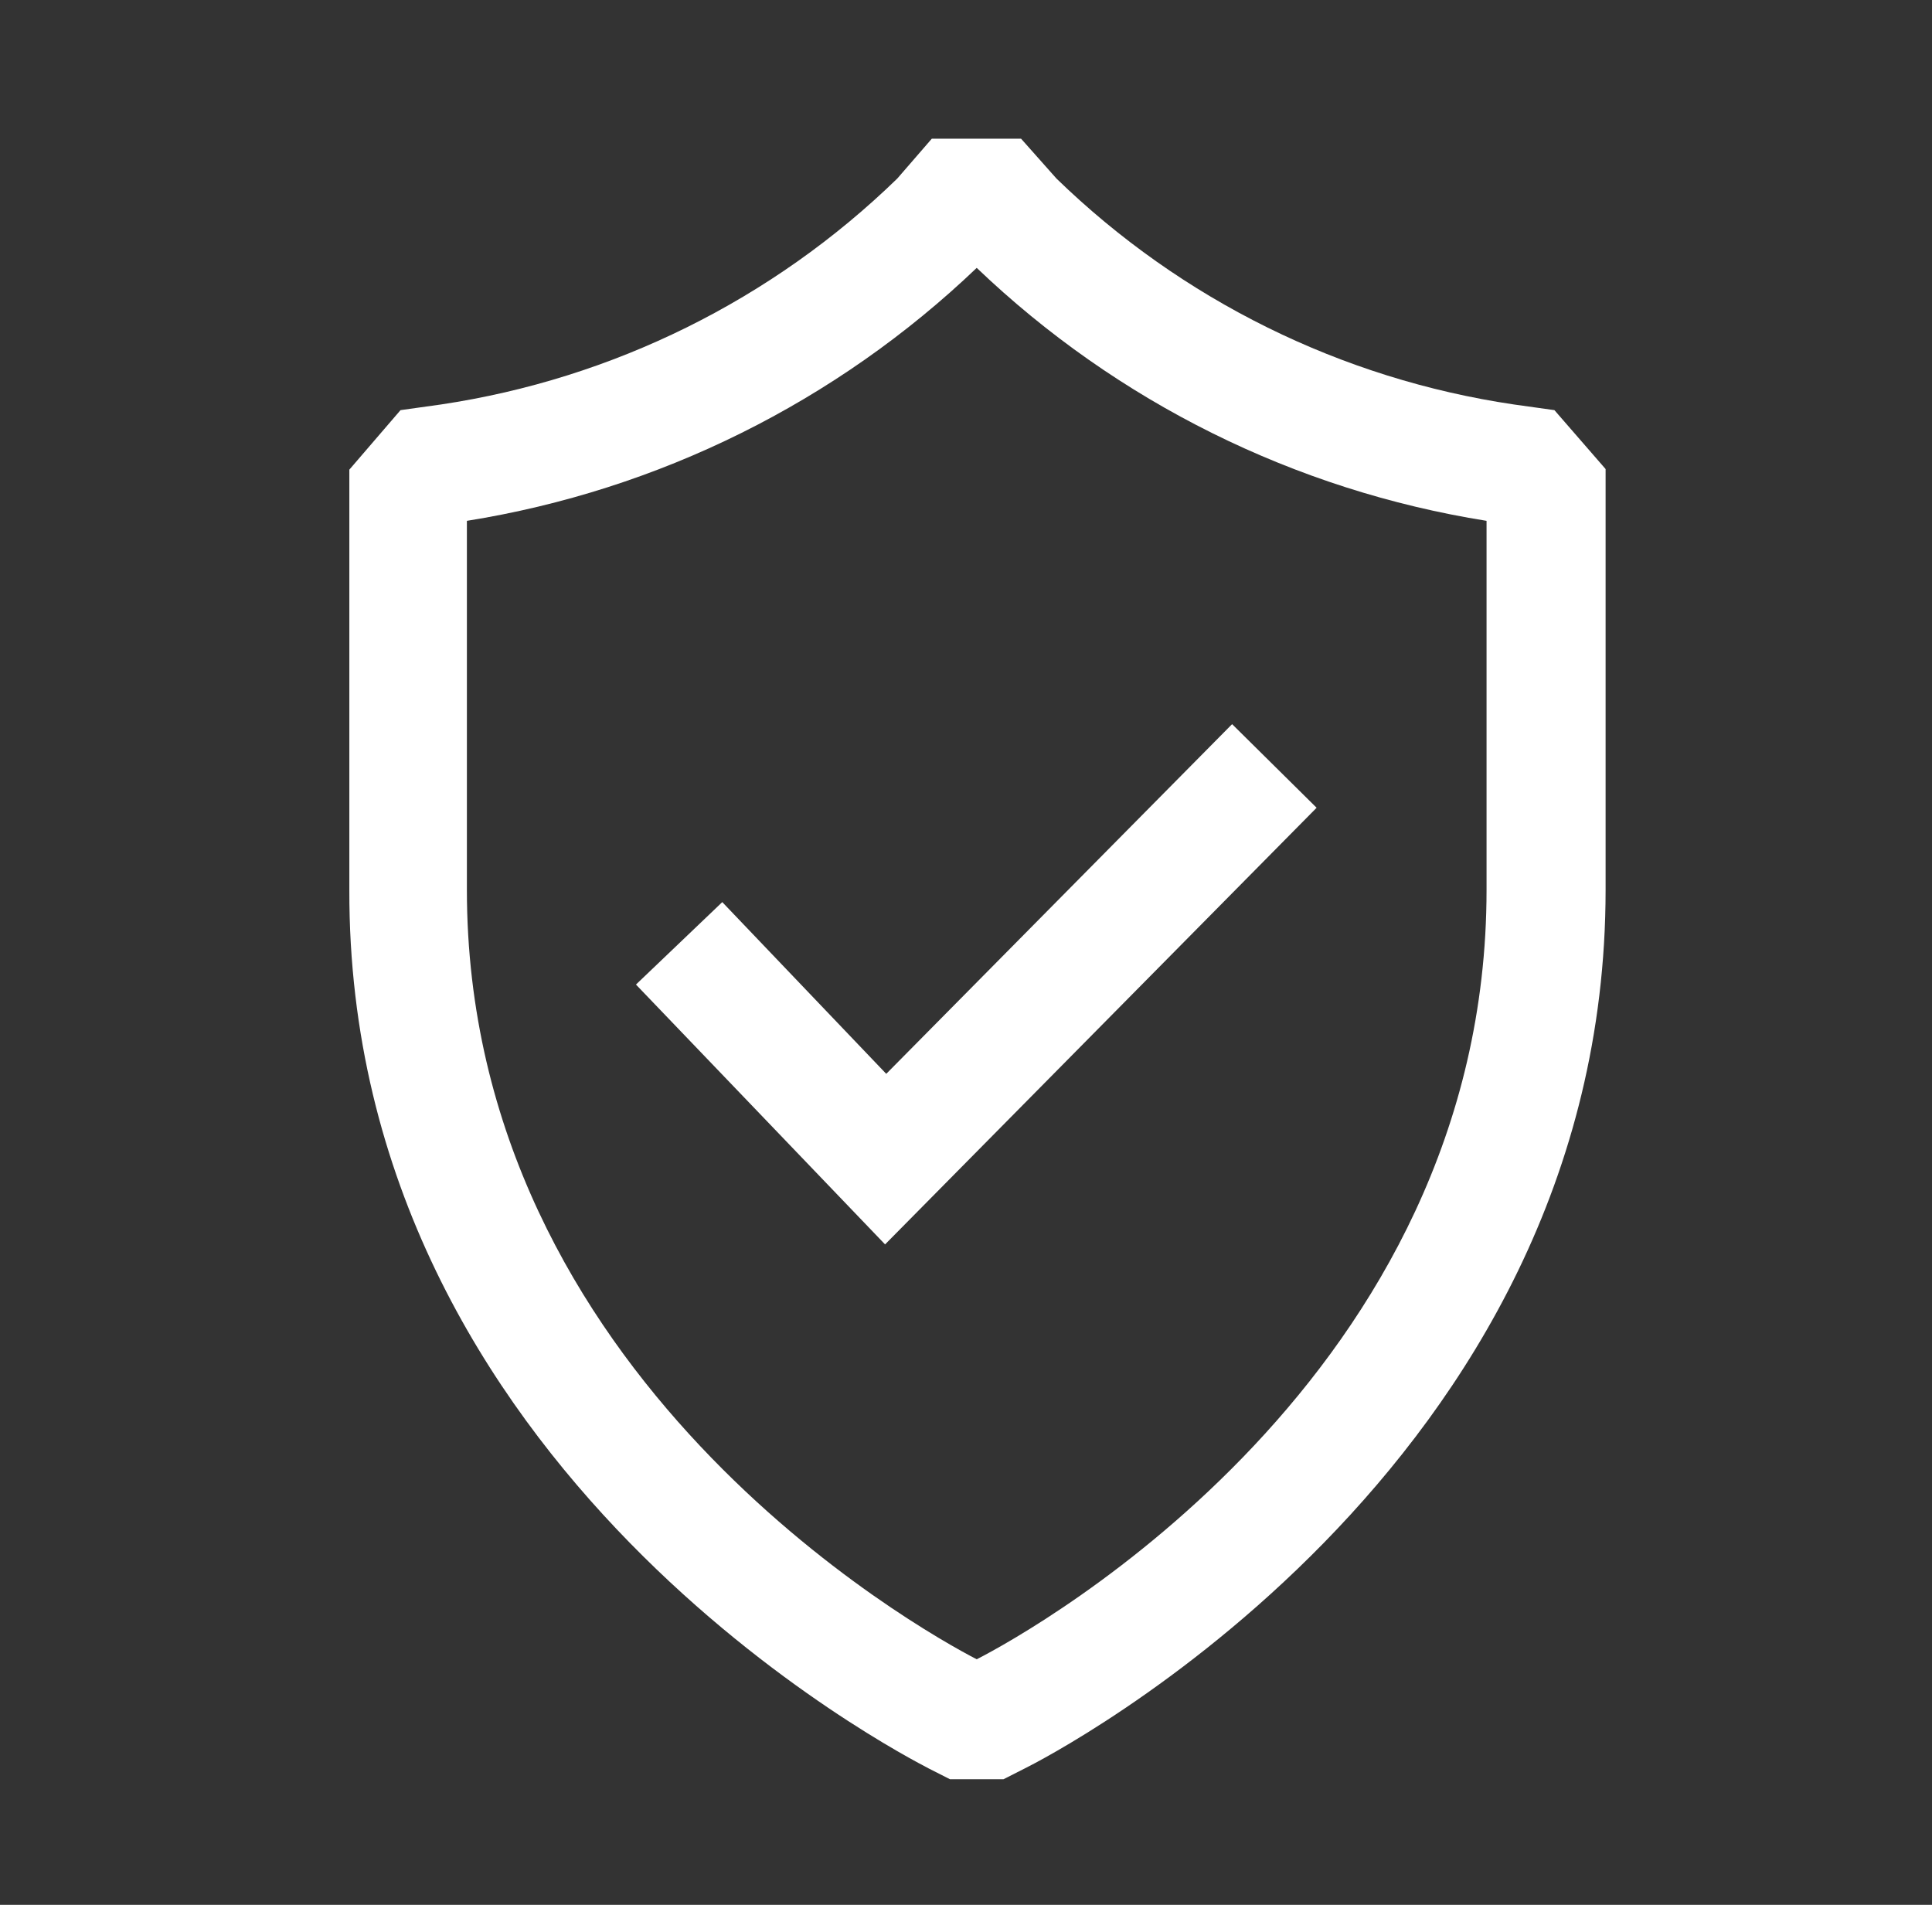 <svg width="71" height="70" viewBox="0 0 71 70" fill="none" xmlns="http://www.w3.org/2000/svg">
<rect x="0" y="0" width="71" height="70" fill="#333333" stroke="none"/>
<path d="M57.124 15.072L55.636 14.864C49.301 13.928 43.42 11.024 38.825 6.562L37.524 5.097H34.243L32.974 6.562C28.391 11.016 22.527 13.919 16.207 14.864L14.719 15.072L12.838 17.259V32.703C12.783 54.086 33.269 64.531 34.133 64.99L34.91 65.384H36.879L37.655 64.99C38.519 64.564 59.005 54.053 59.005 32.703V17.237L57.124 15.072ZM54.63 32.703C54.63 50.586 38.082 59.861 35.894 60.976C33.772 59.883 17.158 50.597 17.158 32.703V19.14C24.202 18.014 30.736 14.771 35.894 9.844C41.05 14.773 47.586 18.016 54.63 19.14V32.703Z" fill="white"/>
<path d="M26.543 33.151L23.371 36.181L32.526 45.73L48.385 29.684L45.279 26.611L32.569 39.462L26.543 33.151Z" fill="white"/>
</svg>
